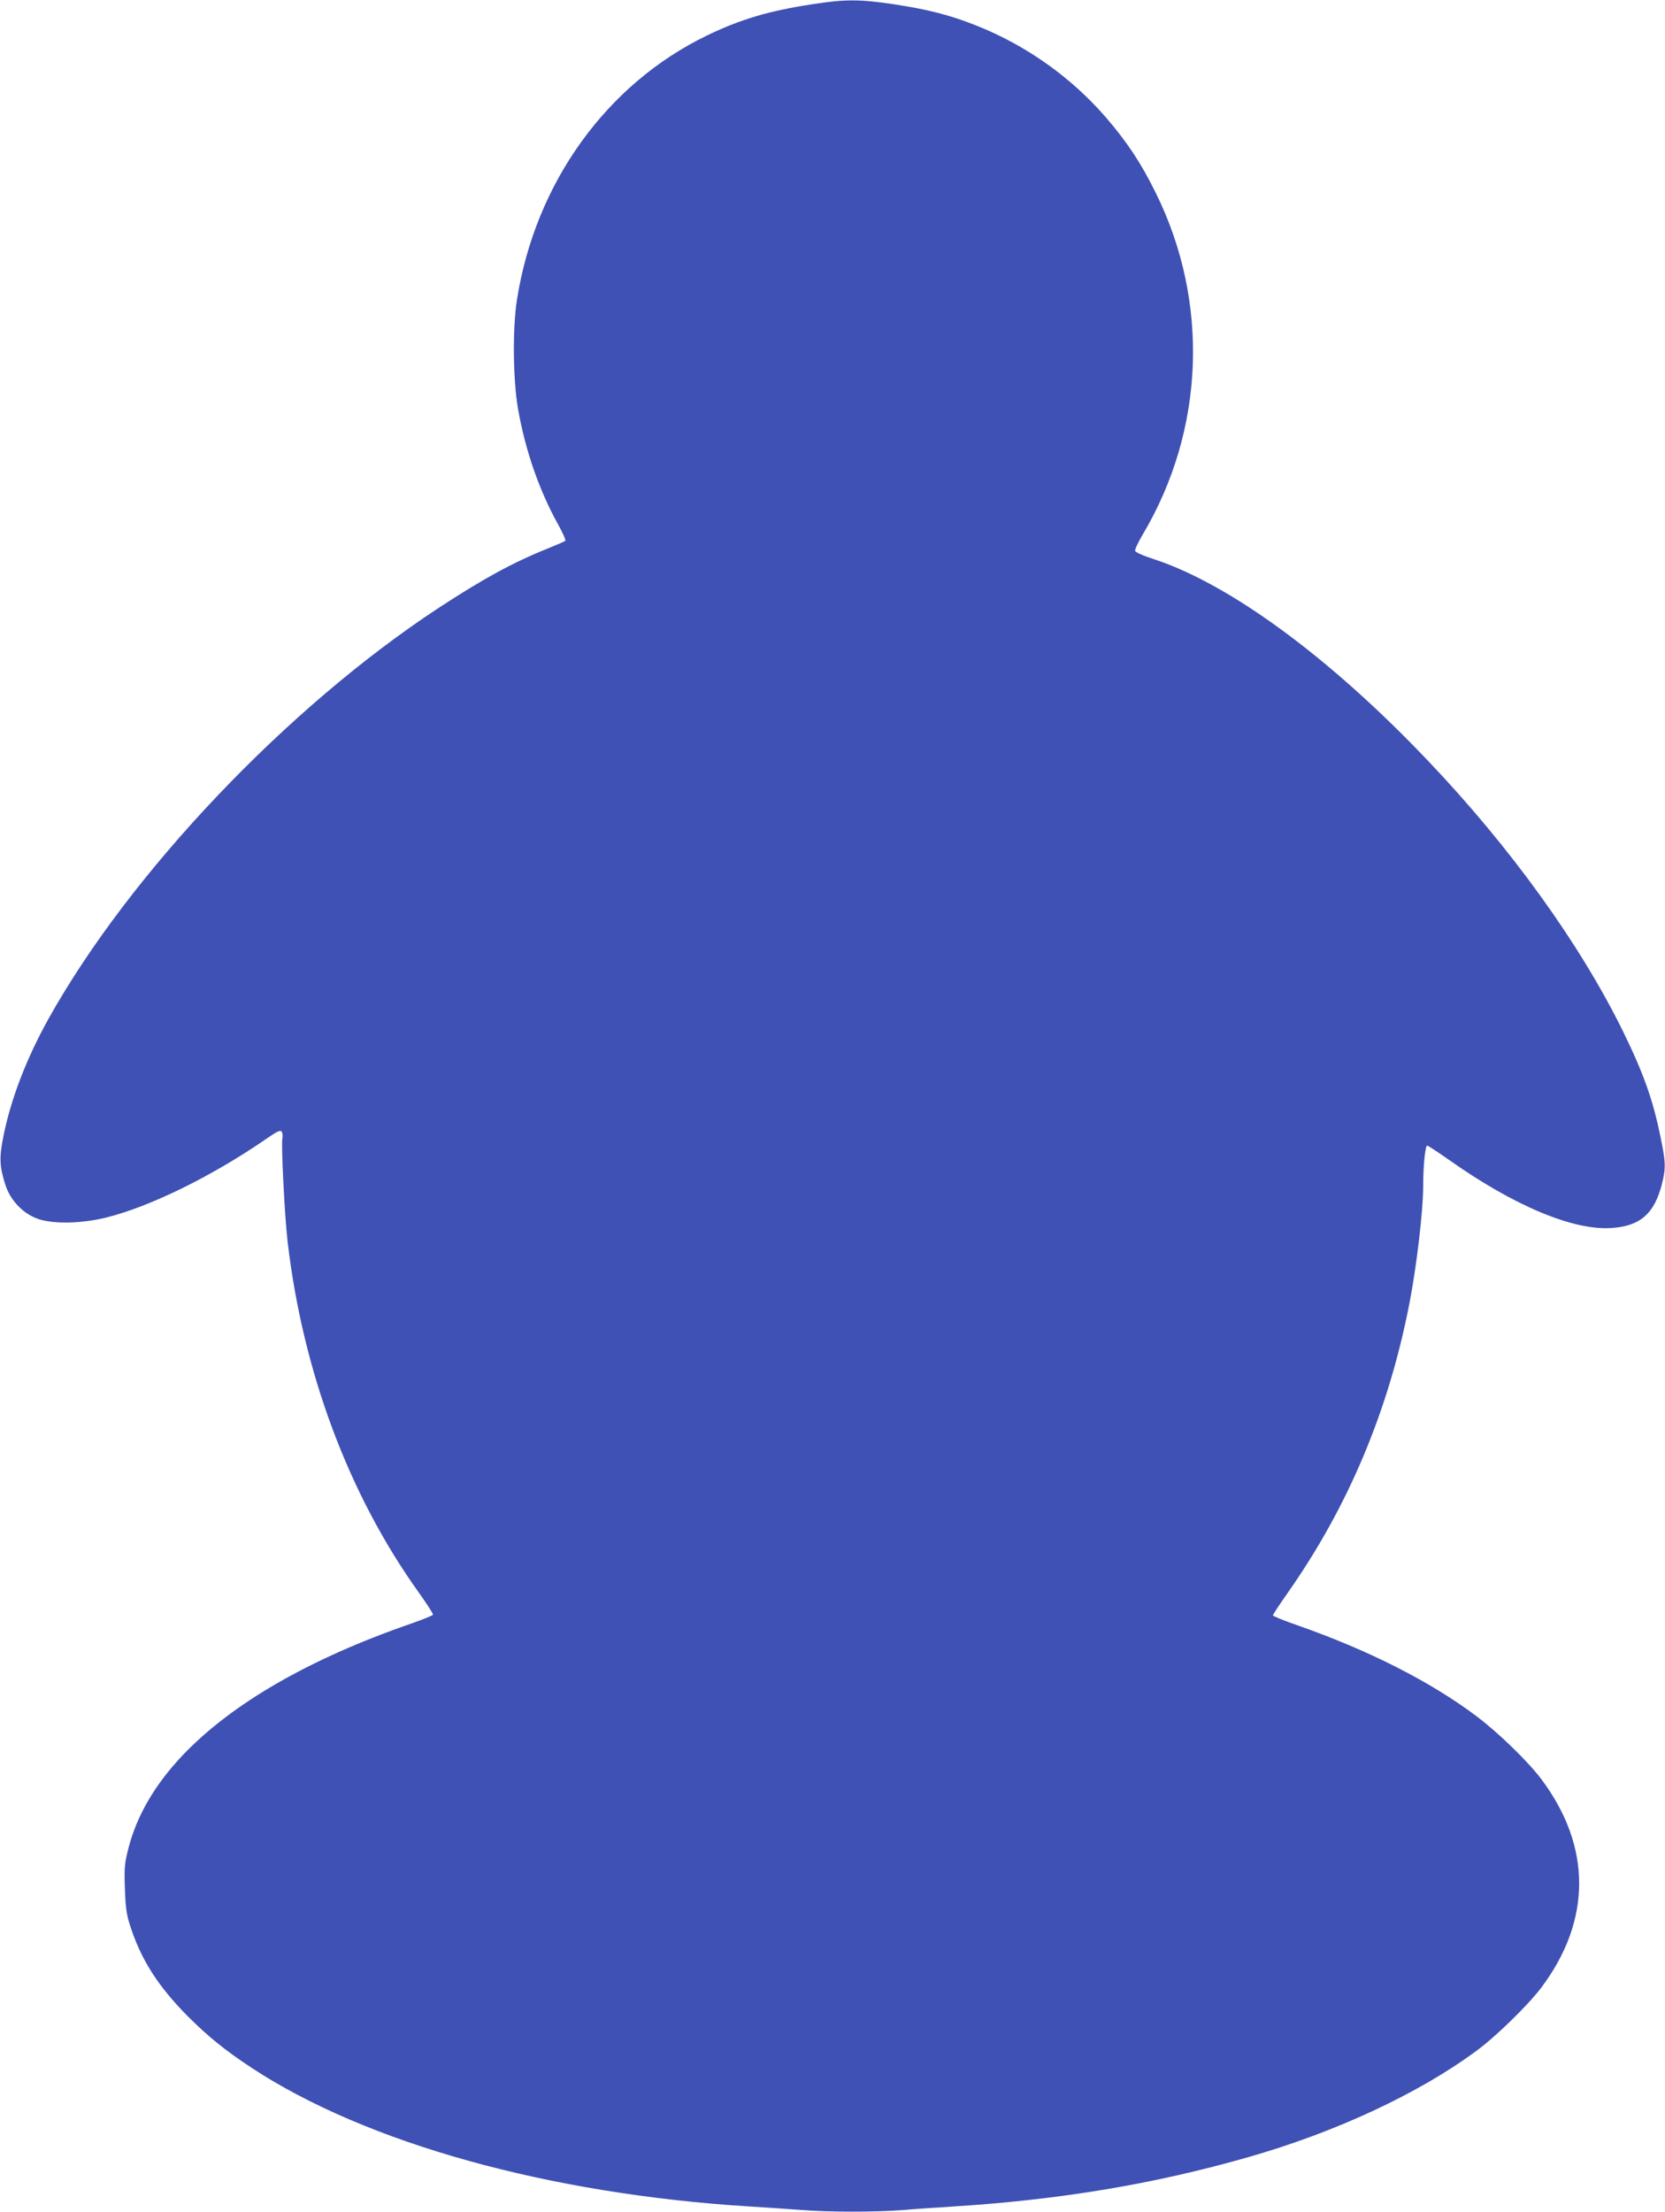 <?xml version="1.0" standalone="no"?>
<!DOCTYPE svg PUBLIC "-//W3C//DTD SVG 20010904//EN"
 "http://www.w3.org/TR/2001/REC-SVG-20010904/DTD/svg10.dtd">
<svg version="1.0" xmlns="http://www.w3.org/2000/svg"
 width="964pt" height="1280pt" viewBox="0 0 964 1280"
 preserveAspectRatio="xMidYMid meet">
<g transform="translate(0,1280) scale(0.1,-0.1)"
fill="#3f51b5" stroke="none">
<path d="M4700 12775 c-248 -38 -411 -86 -606 -180 -582 -281 -995 -854 -1101
-1530 -26 -167 -23 -460 6 -630 42 -241 123 -473 231 -668 28 -50 47 -93 43
-97 -5 -4 -51 -24 -103 -45 -200 -80 -373 -175 -627 -341 -879 -576 -1791
-1536 -2262 -2380 -128 -230 -218 -464 -261 -679 -25 -123 -23 -173 10 -279
29 -94 106 -173 195 -202 91 -29 248 -25 388 9 255 63 611 238 920 450 72 50
90 59 98 47 5 -8 7 -25 4 -37 -8 -34 13 -452 30 -598 88 -753 353 -1463 757
-2028 48 -67 86 -126 85 -132 -2 -5 -59 -28 -128 -52 -587 -203 -1036 -462
-1321 -761 -161 -170 -265 -348 -314 -537 -23 -90 -25 -114 -21 -235 4 -112 9
-150 32 -220 63 -194 162 -348 334 -521 122 -121 214 -195 370 -298 663 -435
1720 -729 2881 -801 96 -6 230 -15 298 -20 156 -13 425 -13 584 -1 68 6 202
15 298 21 619 39 1164 130 1709 286 507 145 985 368 1318 614 115 84 299 264
377 367 292 389 292 817 0 1206 -78 104 -251 271 -376 365 -269 202 -628 383
-1040 527 -76 26 -138 52 -138 56 0 5 39 64 86 131 349 497 582 1050 703 1668
43 220 81 541 81 691 0 112 12 229 23 229 5 0 59 -36 121 -79 378 -268 724
-414 947 -398 164 11 246 81 290 250 24 94 24 128 -6 272 -45 222 -99 373
-220 620 -249 505 -652 1064 -1131 1566 -566 595 -1146 1020 -1584 1163 -63
20 -106 40 -108 48 -2 8 18 50 44 94 360 606 388 1348 75 1979 -85 172 -164
291 -285 432 -200 232 -460 418 -748 533 -158 63 -283 95 -487 126 -197 29
-279 29 -471 -1z"/>
</g>
</svg>
